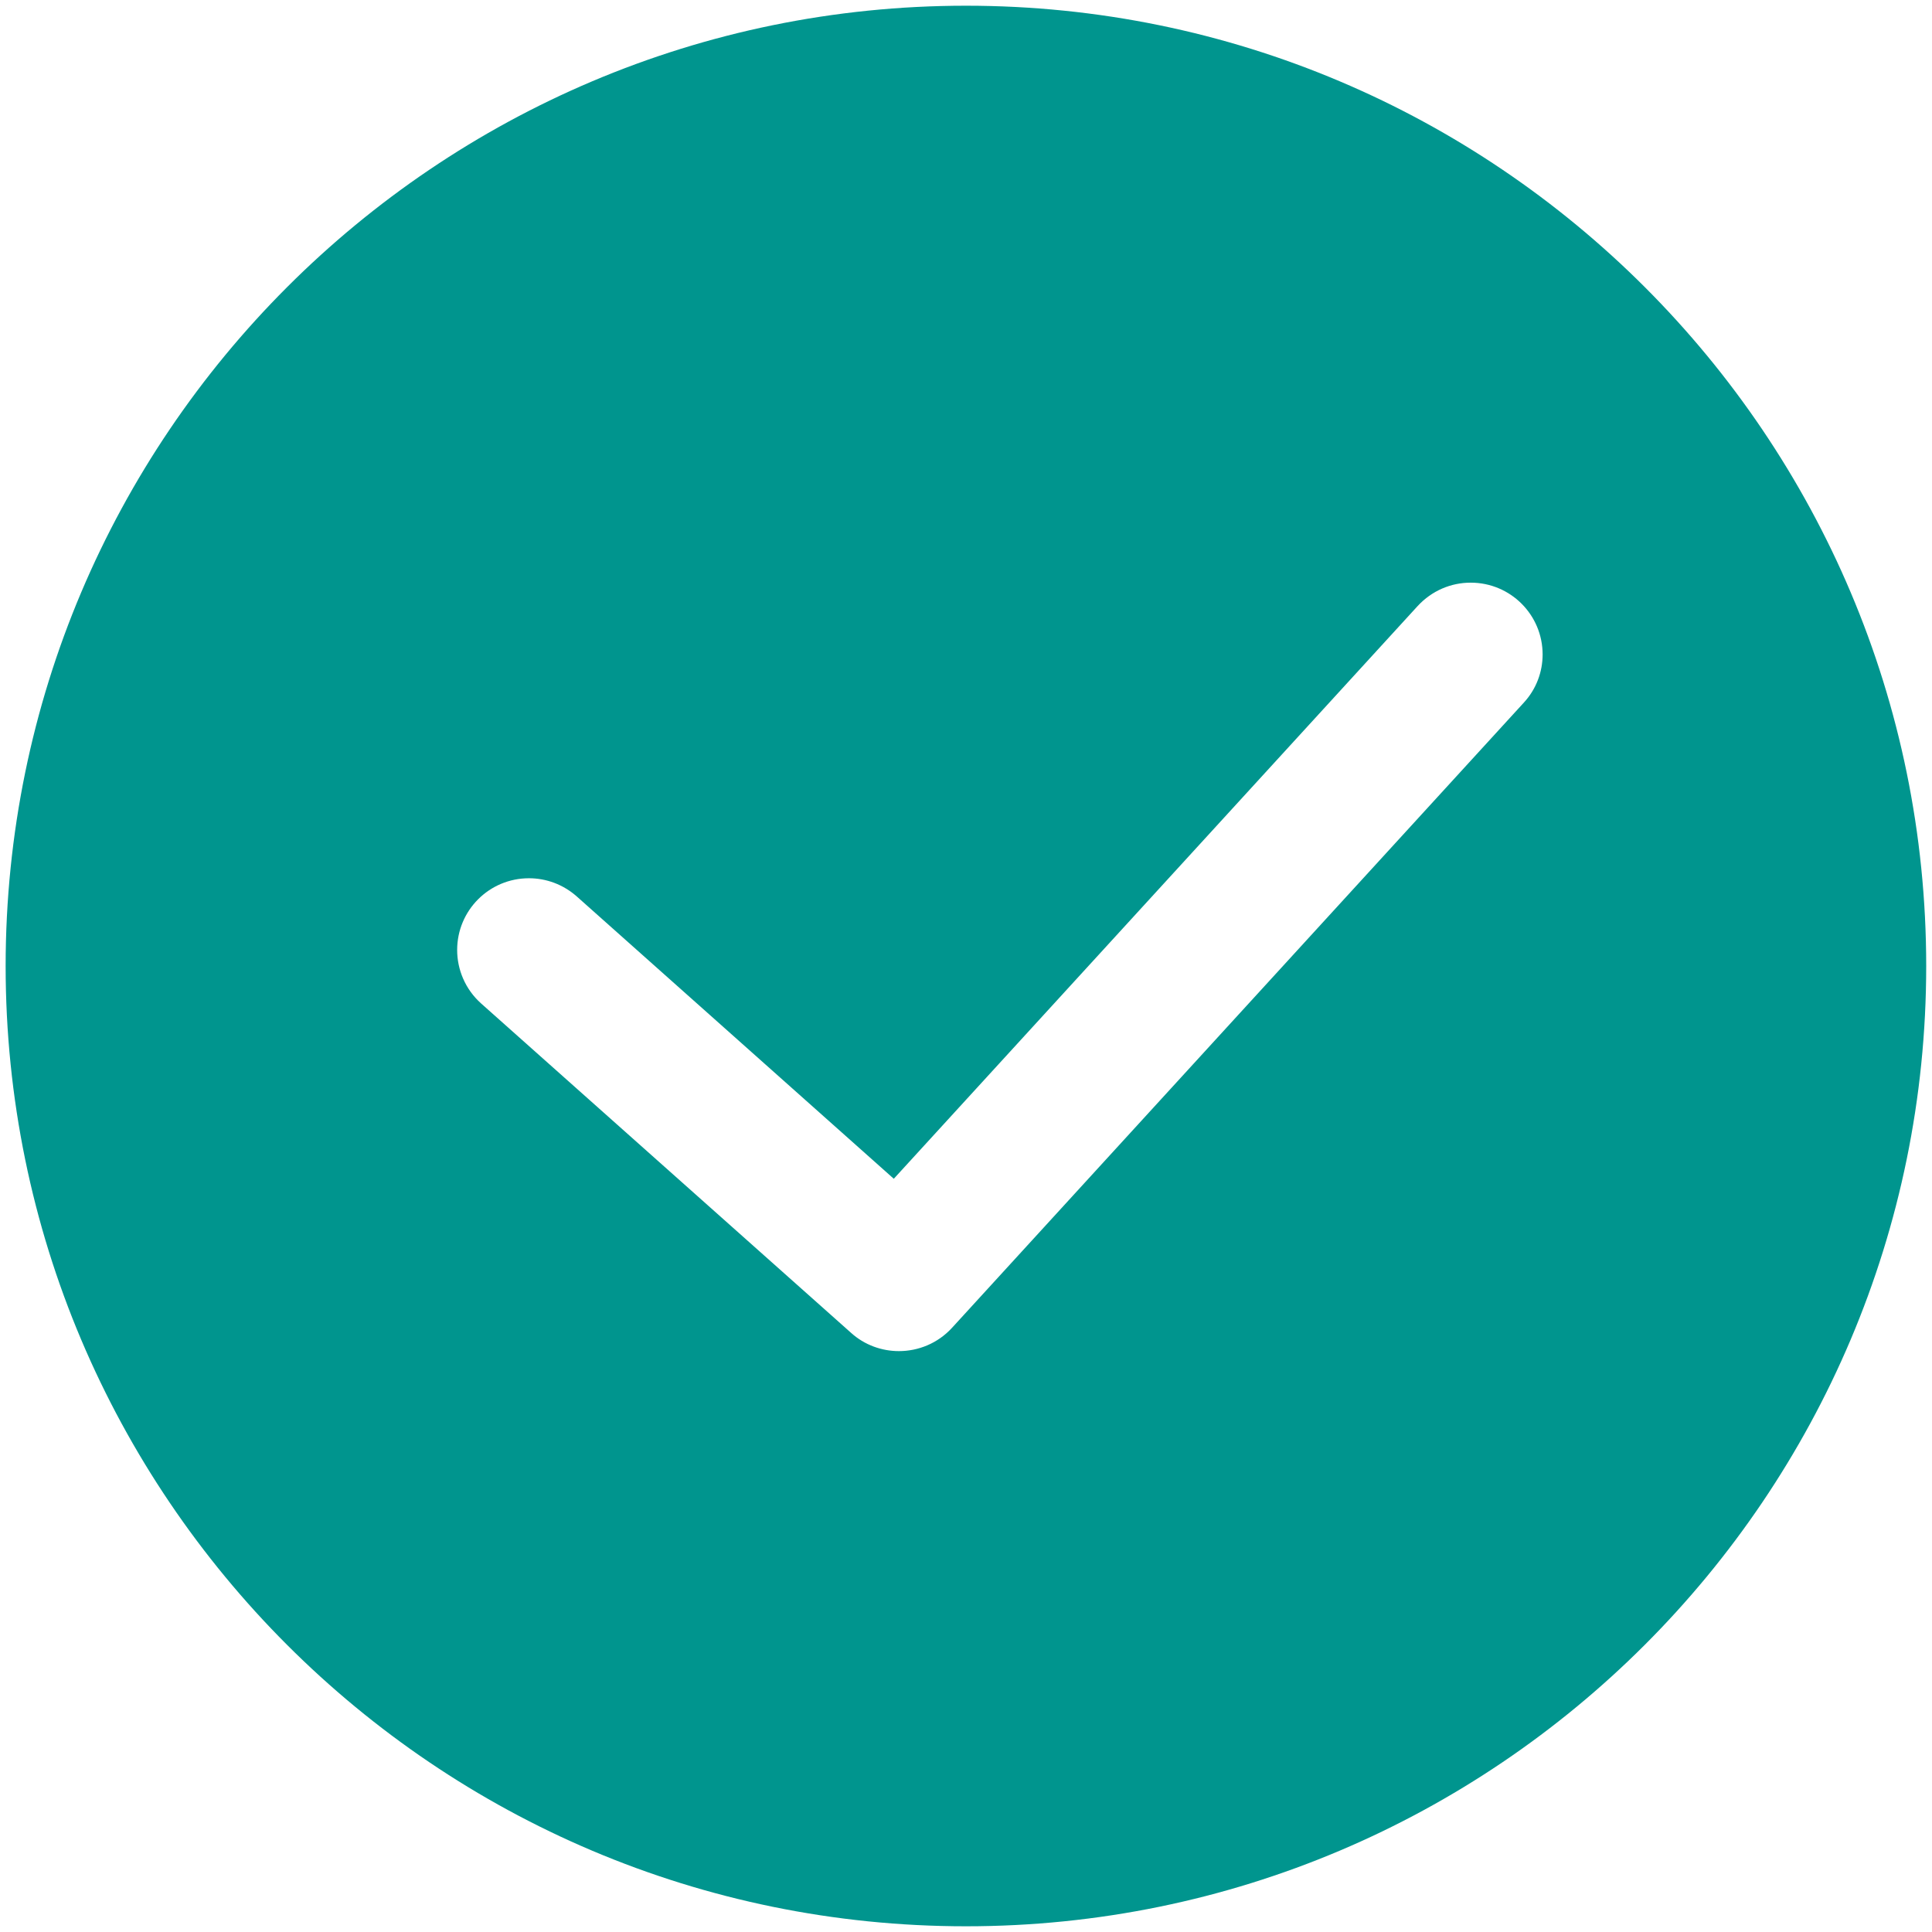 <?xml version="1.0" encoding="utf-8"?>
<!-- Generator: Adobe Illustrator 15.0.0, SVG Export Plug-In . SVG Version: 6.00 Build 0)  -->
<!DOCTYPE svg PUBLIC "-//W3C//DTD SVG 1.1//EN" "http://www.w3.org/Graphics/SVG/1.1/DTD/svg11.dtd">
<svg version="1.1" id="Layer_1" xmlns="http://www.w3.org/2000/svg" xmlns:xlink="http://www.w3.org/1999/xlink" x="0px" y="0px"
	 width="24px" height="24px" viewBox="0 0 24 24" enable-background="new 0 0 24 24" xml:space="preserve">
<path fill="#00958E" d="M12,0.071c6.582,0,11.928,5.345,11.928,11.929c0,6.583-5.347,11.929-11.928,11.929
	c-6.584,0-11.93-5.346-11.93-11.929C0.071,5.417,5.416,0.071,12,0.071z M5.975,12.464l4.596,4.092
	c0.169,0.153,0.383,0.228,0.596,0.228c0.241,0,0.483-0.097,0.659-0.289l7.103-7.766c0.157-0.17,0.234-0.385,0.234-0.599
	c0-0.49-0.396-0.892-0.894-0.892c-0.242,0-0.481,0.098-0.659,0.291l-6.507,7.114l-3.936-3.505c-0.171-0.152-0.383-0.228-0.596-0.228
	c-0.495,0-0.892,0.4-0.892,0.891C5.679,12.044,5.779,12.288,5.975,12.464z"/>
</svg>
